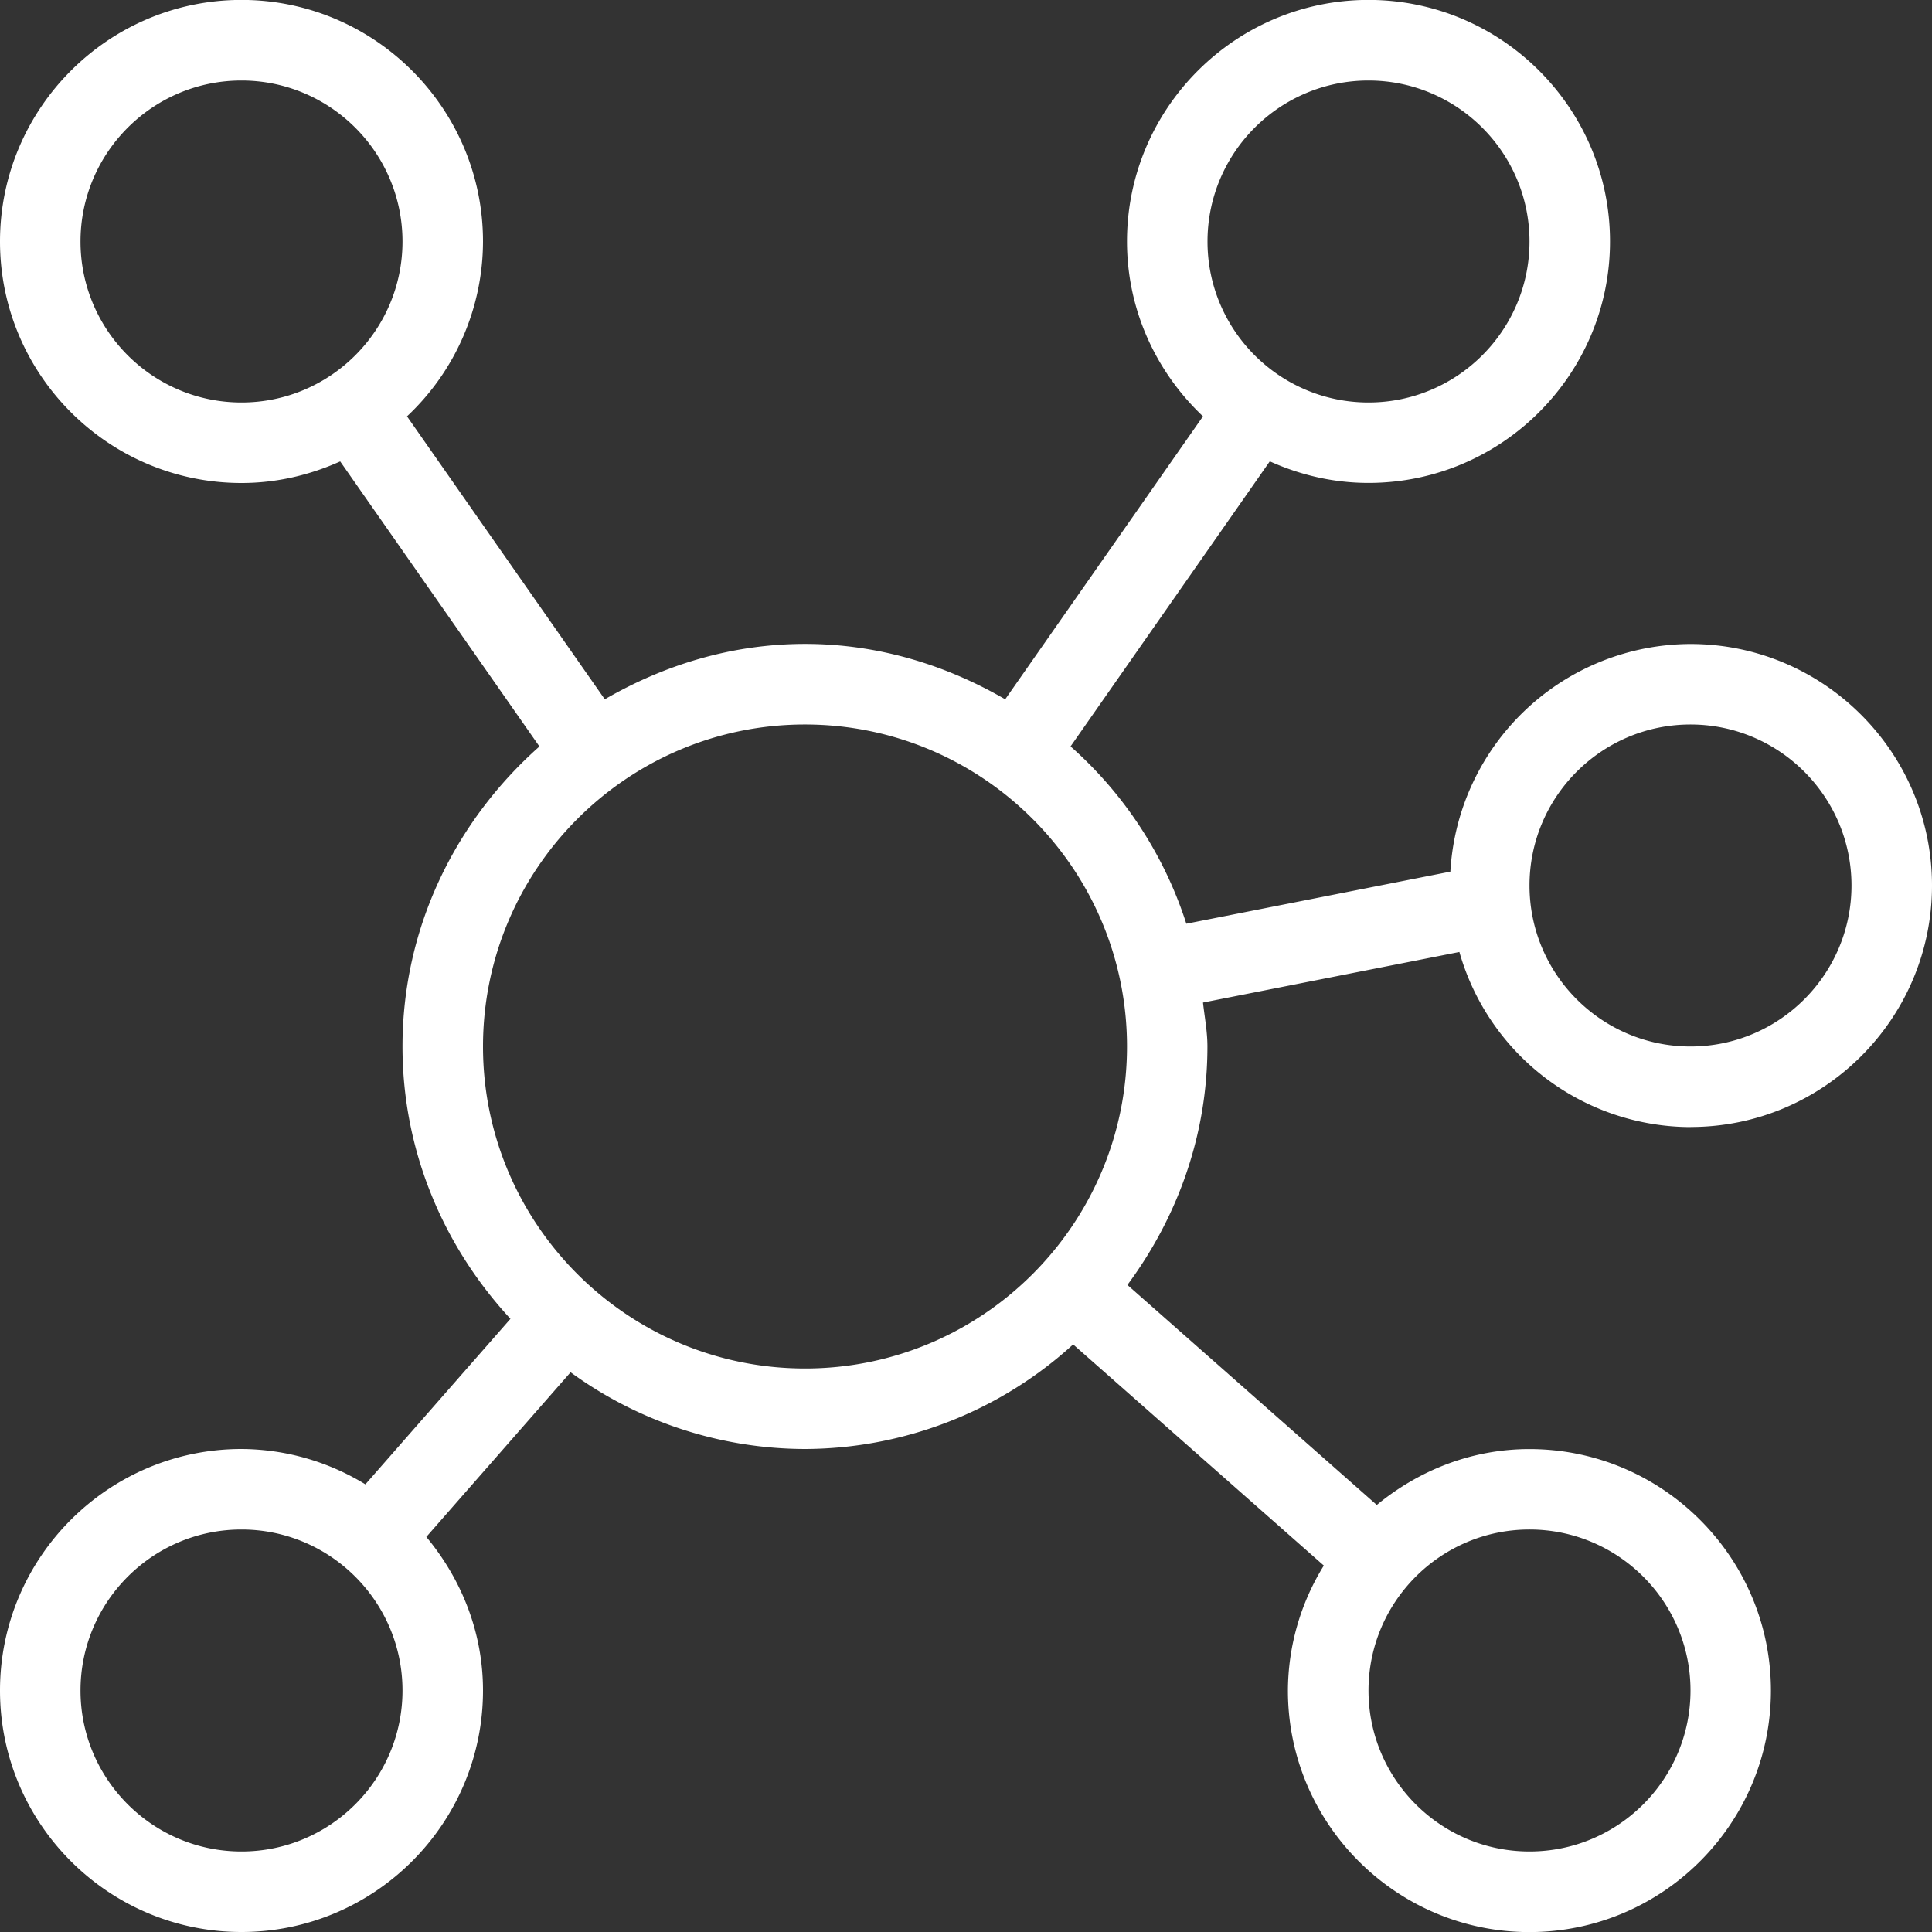 <svg xmlns="http://www.w3.org/2000/svg" version="1.1" xmlns:xlink="http://www.w3.org/1999/xlink" width="512" height="512" x="0" y="0" viewBox="0 0 24 24" style="enable-background:new 0 0 512 512" xml:space="preserve" class=""><rect x="0" y="0" width="24" height="24" fill="#333333" stroke="none"/><g><path d="M21 14c1.654 0 3-1.346 3-3s-1.346-3-3-3a2.997 2.997 0 0 0-2.983 2.828l-3.28.647a4.974 4.974 0 0 0-1.438-2.203l2.475-3.541c.375.169.788.268 1.226.268 1.654 0 3-1.346 3-3s-1.346-3-3-3-3 1.346-3 3c0 .857.366 1.626.944 2.173l-2.457 3.515c-.735-.426-1.577-.688-2.487-.688s-1.751.262-2.487.688L5.056 5.172A2.984 2.984 0 0 0 6 2.999c0-1.654-1.346-3-3-3S0 1.346 0 3s1.346 3 3 3c.437 0 .85-.099 1.226-.268l2.475 3.541C5.667 10.19 5 11.513 5 13c0 1.308.516 2.491 1.341 3.383l-1.802 2.056A2.975 2.975 0 0 0 3 18c-1.654 0-3 1.346-3 3s1.346 3 3 3 3-1.346 3-3c0-.728-.271-1.387-.704-1.908l1.792-2.045A4.959 4.959 0 0 0 9.999 18a4.968 4.968 0 0 0 3.332-1.299l3.114 2.747a2.97 2.97 0 0 0-.446 1.553c0 1.654 1.346 3 3 3s3-1.346 3-3-1.346-3-3-3c-.723 0-1.377.267-1.896.694l-3.098-2.733c.616-.831.994-1.85.994-2.962 0-.187-.035-.364-.055-.546l3.185-.628a2.995 2.995 0 0 0 2.87 2.175ZM17 1c1.103 0 2 .897 2 2s-.897 2-2 2-2-.897-2-2 .897-2 2-2ZM1 3c0-1.103.897-2 2-2s2 .897 2 2-.897 2-2 2-2-.897-2-2Zm2 20c-1.103 0-2-.897-2-2s.897-2 2-2 2 .897 2 2-.897 2-2 2Zm7-6c-2.206 0-4-1.794-4-4s1.794-4 4-4 4 1.794 4 4-1.794 4-4 4Zm9 2c1.103 0 2 .897 2 2s-.897 2-2 2-2-.897-2-2 .897-2 2-2Zm2-10c1.103 0 2 .897 2 2s-.897 2-2 2-2-.897-2-2 .897-2 2-2Z" fill="#ffffff" opacity="1" data-original="#000000"></path></g></svg>